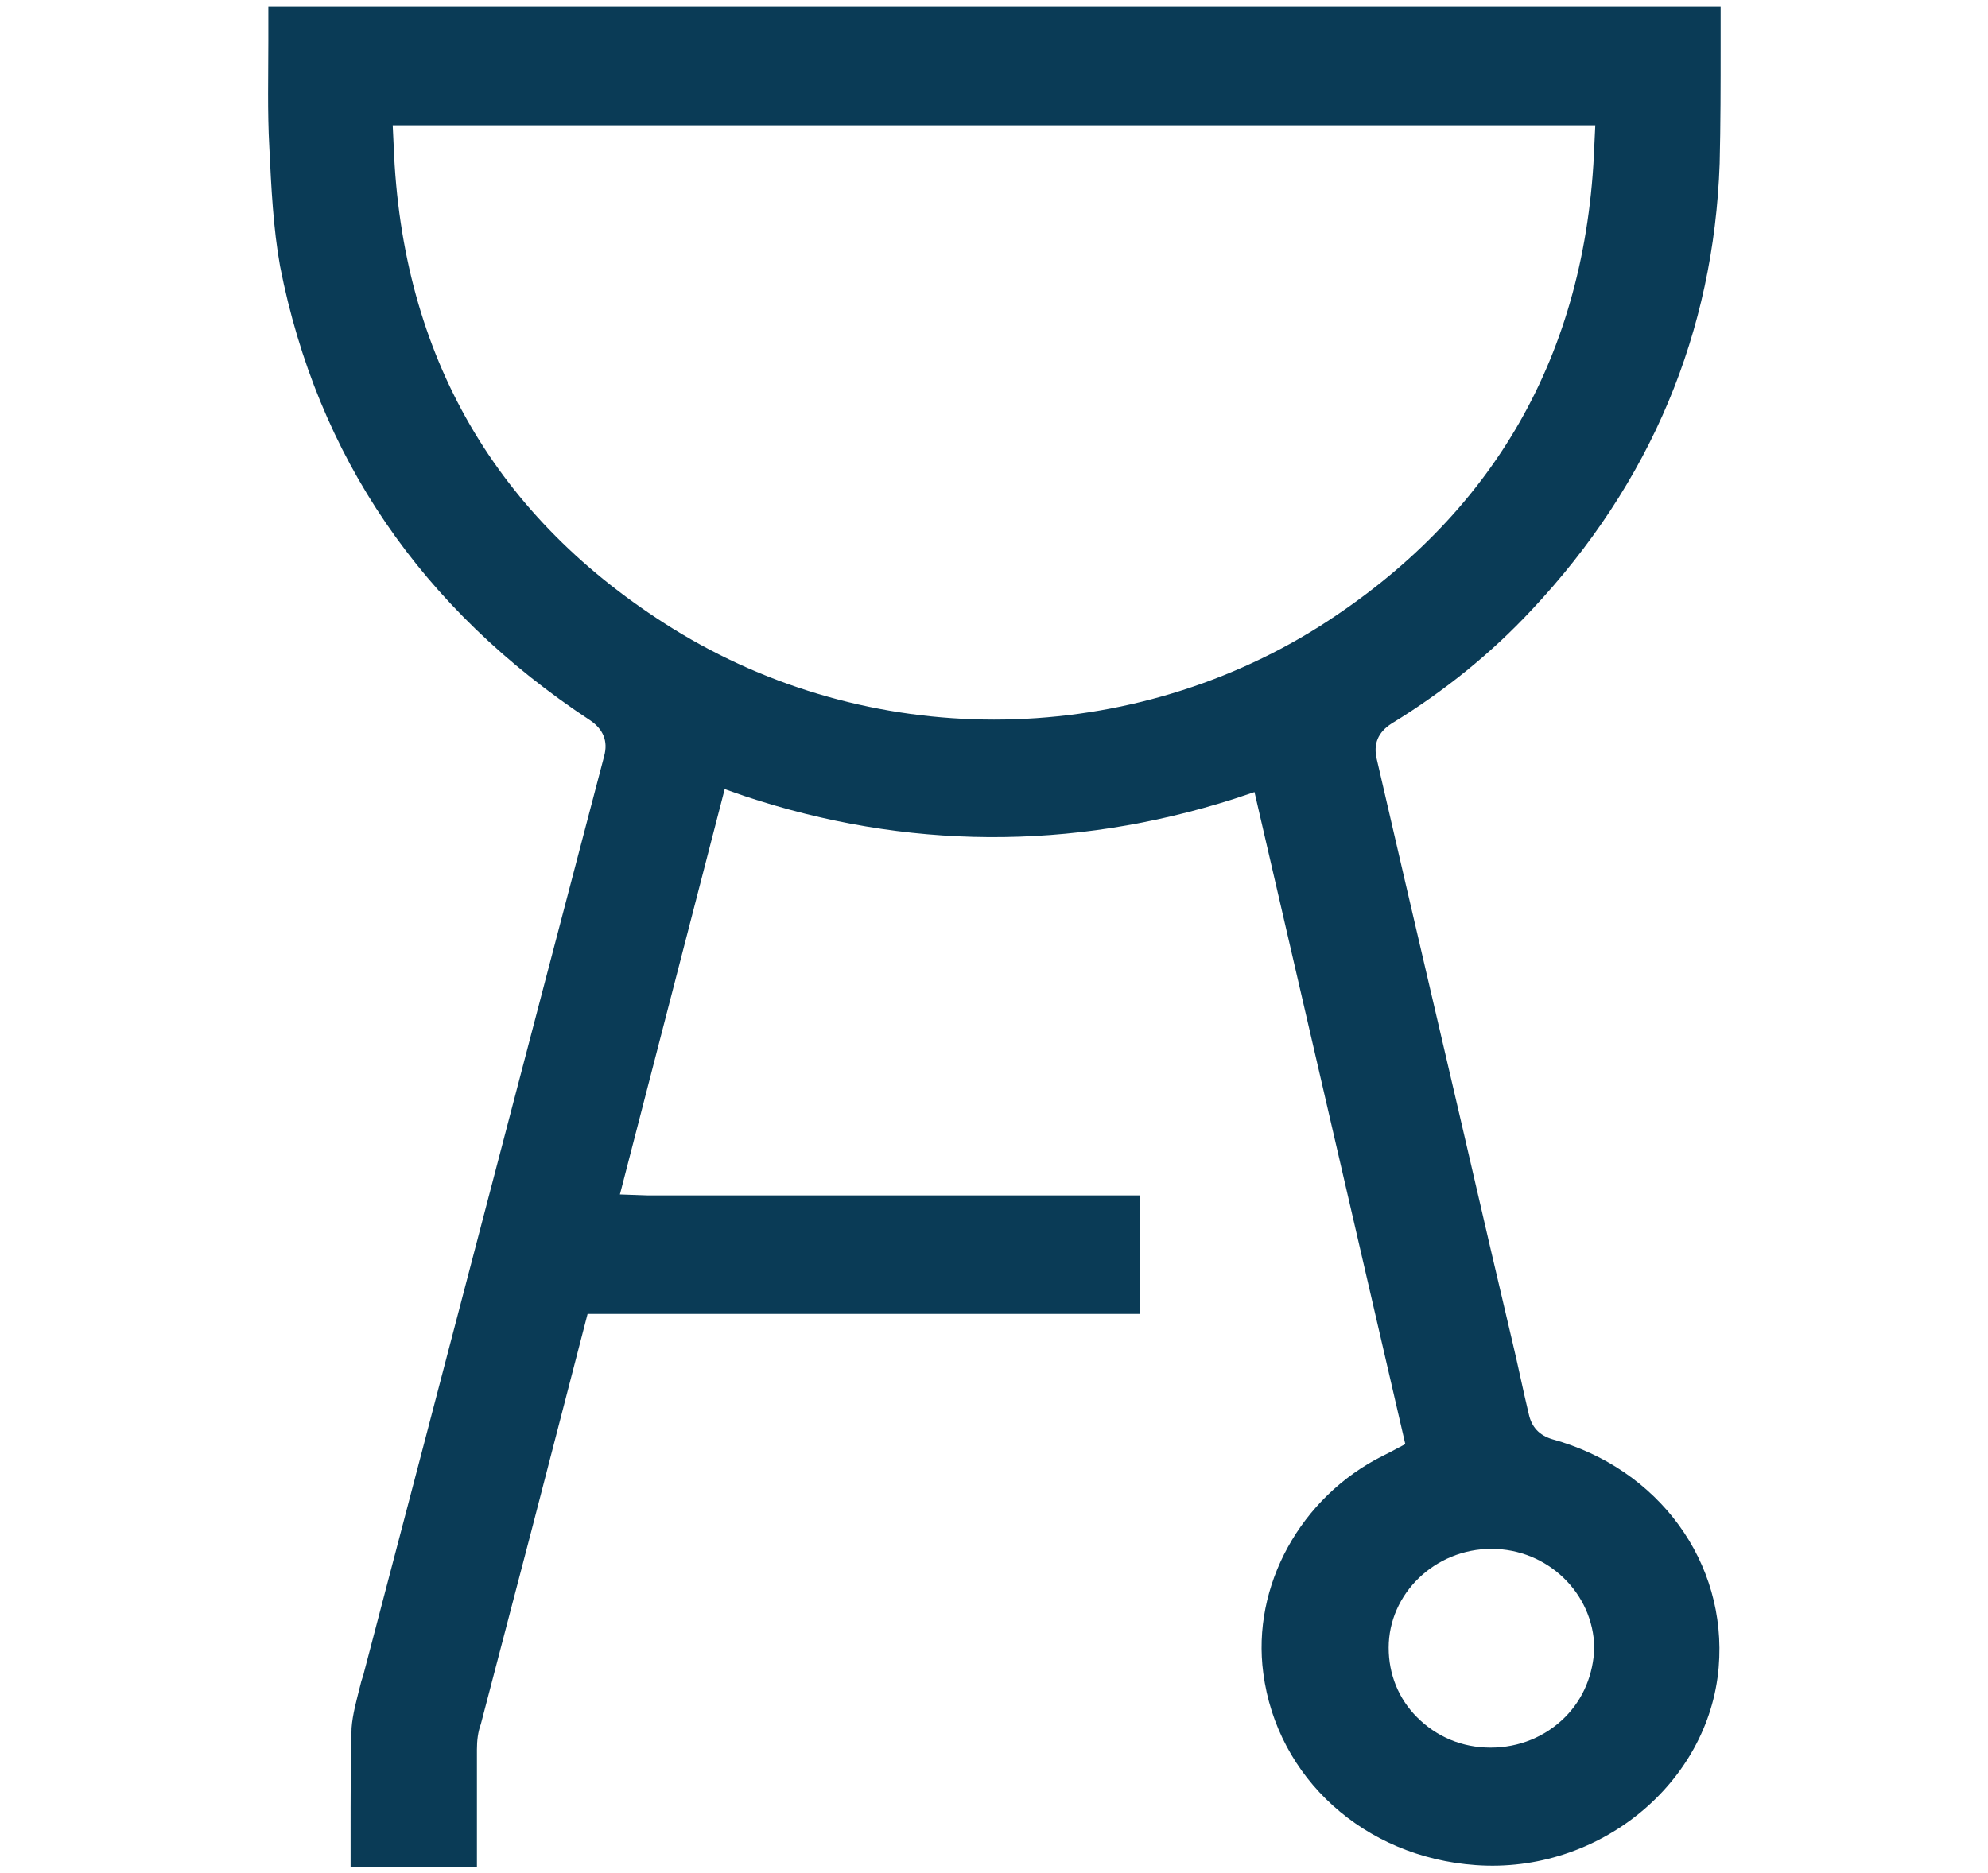 <?xml version="1.0" encoding="utf-8"?>
<!-- Generator: Adobe Illustrator 27.3.1, SVG Export Plug-In . SVG Version: 6.00 Build 0)  -->
<svg version="1.1" id="Слой_1" xmlns="http://www.w3.org/2000/svg" xmlns:xlink="http://www.w3.org/1999/xlink" x="0px" y="0px"
	 viewBox="0 0 203 191.3" style="enable-background:new 0 0 203 191.3;" xml:space="preserve">
<style type="text/css">
	.st0{fill:#0A3B56;}
</style>
<g>
	<g>
		<path class="st0" d="M158.5,147c-1.3-0.4-2.1-1.2-2.4-2.6c-0.6-2.5-1.1-5-1.7-7.5l-2.3-9.8c-3.8-16.5-7.7-33-11.5-49.5
			c-0.4-1.6,0.1-2.8,1.5-3.7c5.4-3.3,10.2-7.2,14.3-11.6c12.2-13,18.6-28.4,19.2-45.6c0.1-4,0.1-8.1,0.1-12c0-1.3,0-2.7,0-4H27.4
			c0,1.2,0,2.3,0,3.5c0,3.5-0.1,7.2,0.1,10.8c0.2,4.2,0.4,8.3,1.1,12.2C32.4,46.6,43,62.2,60.3,73.6c1.3,0.9,1.8,2.1,1.4,3.6
			c-8.2,31.2-16.3,62.3-24.5,93.5c-0.1,0.5-0.3,0.9-0.4,1.4c-0.4,1.6-0.8,3-0.9,4.4c-0.1,3.6-0.1,7.2-0.1,10.7c0,1.1,0,2.3,0,3.5
			h12.9v-2.2c0-3.3,0-6.5,0-9.8c0-0.9,0.1-1.8,0.4-2.6c1.7-6.5,3.4-13,5.1-19.5l5.8-22.4h56.4v-12.1H67.1c-0.3,0-0.6,0-0.9,0
			l-2.9-0.1L74,80.6l2,0.7c16.5,5.5,33.4,5.6,50,0.3l2.1-0.7l15.4,66.6l-1.7,0.9c-0.2,0.1-0.4,0.2-0.6,0.3
			c-8.4,4.2-13.4,13.3-12.2,22.2c1.4,10.7,10.3,18.8,21.7,19.6c12.5,0.9,23.8-8.3,24.8-20.2C176.4,159.6,169.4,150,158.5,147z
			 M101.5,73.5c-11.4,0-22.8-3.1-32.8-9.3C50.7,53,41,36.4,40.2,14.9l-0.1-2.1h122.8l-0.1,2.1C162,36.2,152.5,52.7,134.7,64
			C124.7,70.3,113.1,73.5,101.5,73.5z M159.8,175.4c-2,2-4.7,3.1-7.6,3.1c0,0,0,0,0,0c-2.9,0-5.5-1.1-7.5-3.1
			c-1.9-1.9-2.9-4.4-2.9-7.1c0-5.5,4.7-10.1,10.5-10.1c0,0,0,0,0,0c5.7,0,10.4,4.5,10.5,10.1C162.7,171,161.7,173.5,159.8,175.4z"/>
	</g>
</g>
</svg>
